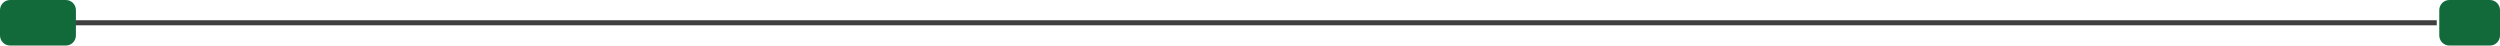 <svg xmlns="http://www.w3.org/2000/svg" width="650" height="12" viewBox="0 0 650 12" fill="none"><path fill-rule="evenodd" clip-rule="evenodd" d="M633.553 6.579L1.1503e-07 6.579L0 5.263L633.553 5.263L633.553 6.579Z" fill="#3F3F3F"></path><path d="M0 2.632C0 1.178 1.178 0 2.632 0H17.105C18.559 0 19.737 1.178 19.737 2.632V9.211C19.737 10.664 18.559 11.842 17.105 11.842H2.632C1.178 11.842 0 10.664 0 9.211V2.632Z" fill="#126A3A"></path><path d="M634.211 2.632C634.211 1.178 635.389 0 636.843 0H647.369C648.822 0 650 1.178 650 2.632V9.211C650 10.664 648.822 11.842 647.369 11.842H636.843C635.389 11.842 634.211 10.664 634.211 9.211V2.632Z" fill="#126A3A"></path></svg>